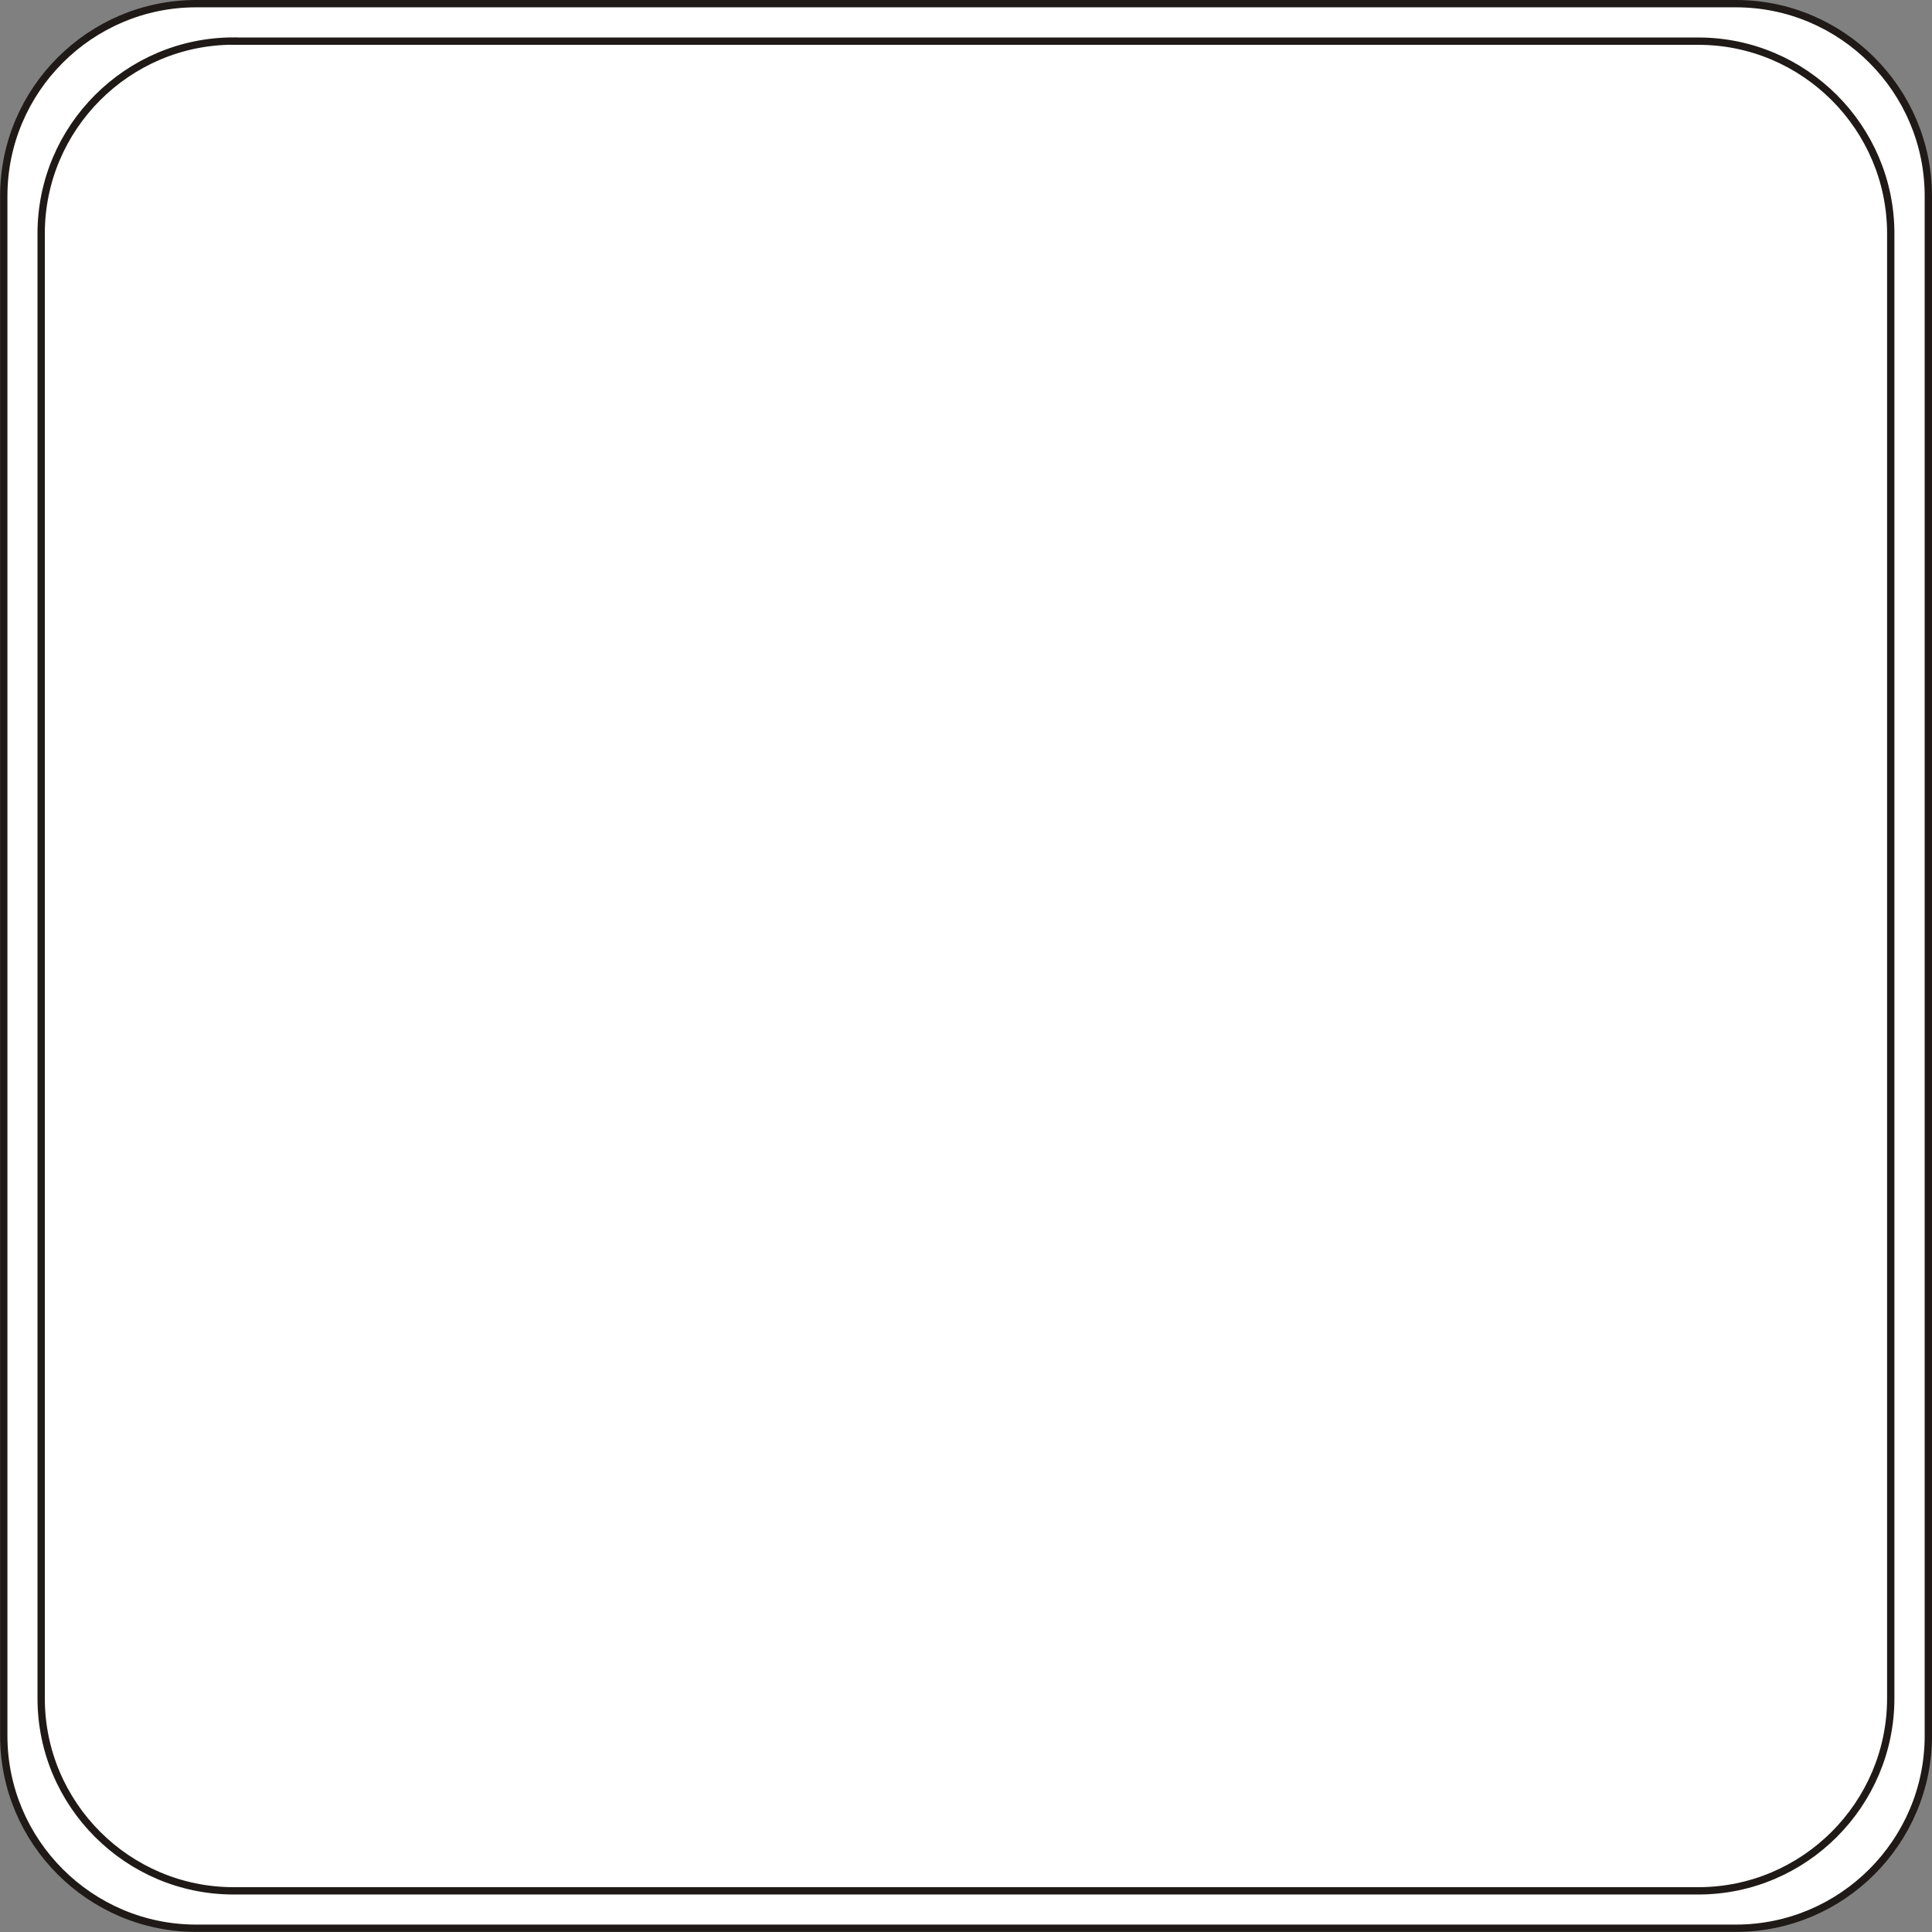 <!--?xml version="1.0" encoding="UTF-8" standalone="no"?-->
<!-- Creator: CorelDRAW -->

<svg xmlns:dc="http://purl.org/dc/elements/1.1/" xmlns:cc="http://creativecommons.org/ns#" xmlns:rdf="http://www.w3.org/1999/02/22-rdf-syntax-ns#" xmlns:svg="http://www.w3.org/2000/svg" xmlns="http://www.w3.org/2000/svg" xmlns:sodipodi="http://sodipodi.sourceforge.net/DTD/sodipodi-0.dtd" xmlns:inkscape="http://www.inkscape.org/namespaces/inkscape" xml:space="preserve" width="20.077mm" height="20.077mm" style="shape-rendering:geometricPrecision; text-rendering:geometricPrecision; image-rendering:optimizeQuality; fill-rule:evenodd; clip-rule:evenodd" viewBox="0 0 20.042 20.042" id="svg4034" version="1.1" inkscape:version="0.48.3.1 r9886" sodipodi:docname="方形圆角2.svg"><rect x="0" y="0" width="20.042" height="20.042" fill="#808080" stroke="none"/><sodipodi:namedview pagecolor="#ffffff" bordercolor="#666666" borderopacity="1" objecttolerance="10" gridtolerance="10" guidetolerance="10" inkscape:pageopacity="0" inkscape:pageshadow="2" inkscape:window-width="640" inkscape:window-height="480" id="namedview4046" showgrid="false" inkscape:zoom="1.6587085" inkscape:cx="86.286942" inkscape:cy="23.327294" inkscape:window-x="0" inkscape:window-y="0" inkscape:window-maximized="0" inkscape:current-layer="svg4034"></sodipodi:namedview>
 <defs id="defs4036">
  <style type="text/css" id="style4038">
   
    .str0 {stroke:#1F1A17;stroke-width:0.076}
    .fil0 {fill:#1F1A17}
    .fil1 {fill:#E77817}
   
  </style>
 
  
  
  
 </defs>
 <g id="g4062"><g inkscape:label="#g4058" id="dark"><g id="g4055"><path class="fil0 str0" d="m 2.035,0.038 15.973,0 c 1.1,0 1.996,0.897 1.996,1.996 l 0,15.973 c 0,1.1 -0.897,1.996 -1.996,1.996 l -15.973,0 c -1.1,0 -1.996,-0.897 -1.996,-1.996 l 0,-15.973 c 0,-1.1 0.897,-1.996 1.996,-1.996 z" id="path4042" inkscape:connector-curvature="0" style="fill: rgb(255, 255, 255); stroke: rgb(31, 26, 23); stroke-width: 0.076;"></path></g></g><g inkscape:label="#g4052" id="shape"><path style="fill: rgb(255, 255, 255); stroke: rgb(31, 26, 23); stroke-width: 0.076;" inkscape:connector-curvature="0" id="path4044" d="m 2.423,0.427 15.195,0 c 1.1,0 1.996,0.897 1.996,1.996 l 0,15.195 c 10e-5,1.1 -0.897,1.997 -1.996,1.997 l -15.195,0 c -1.1,10e-5 -1.997,-0.897 -1.996,-1.997 l 0,-15.195 c -9.982e-5,-1.1 0.897,-1.997 1.996,-1.997 z" class="fil1 str0"></path></g></g>
</svg>